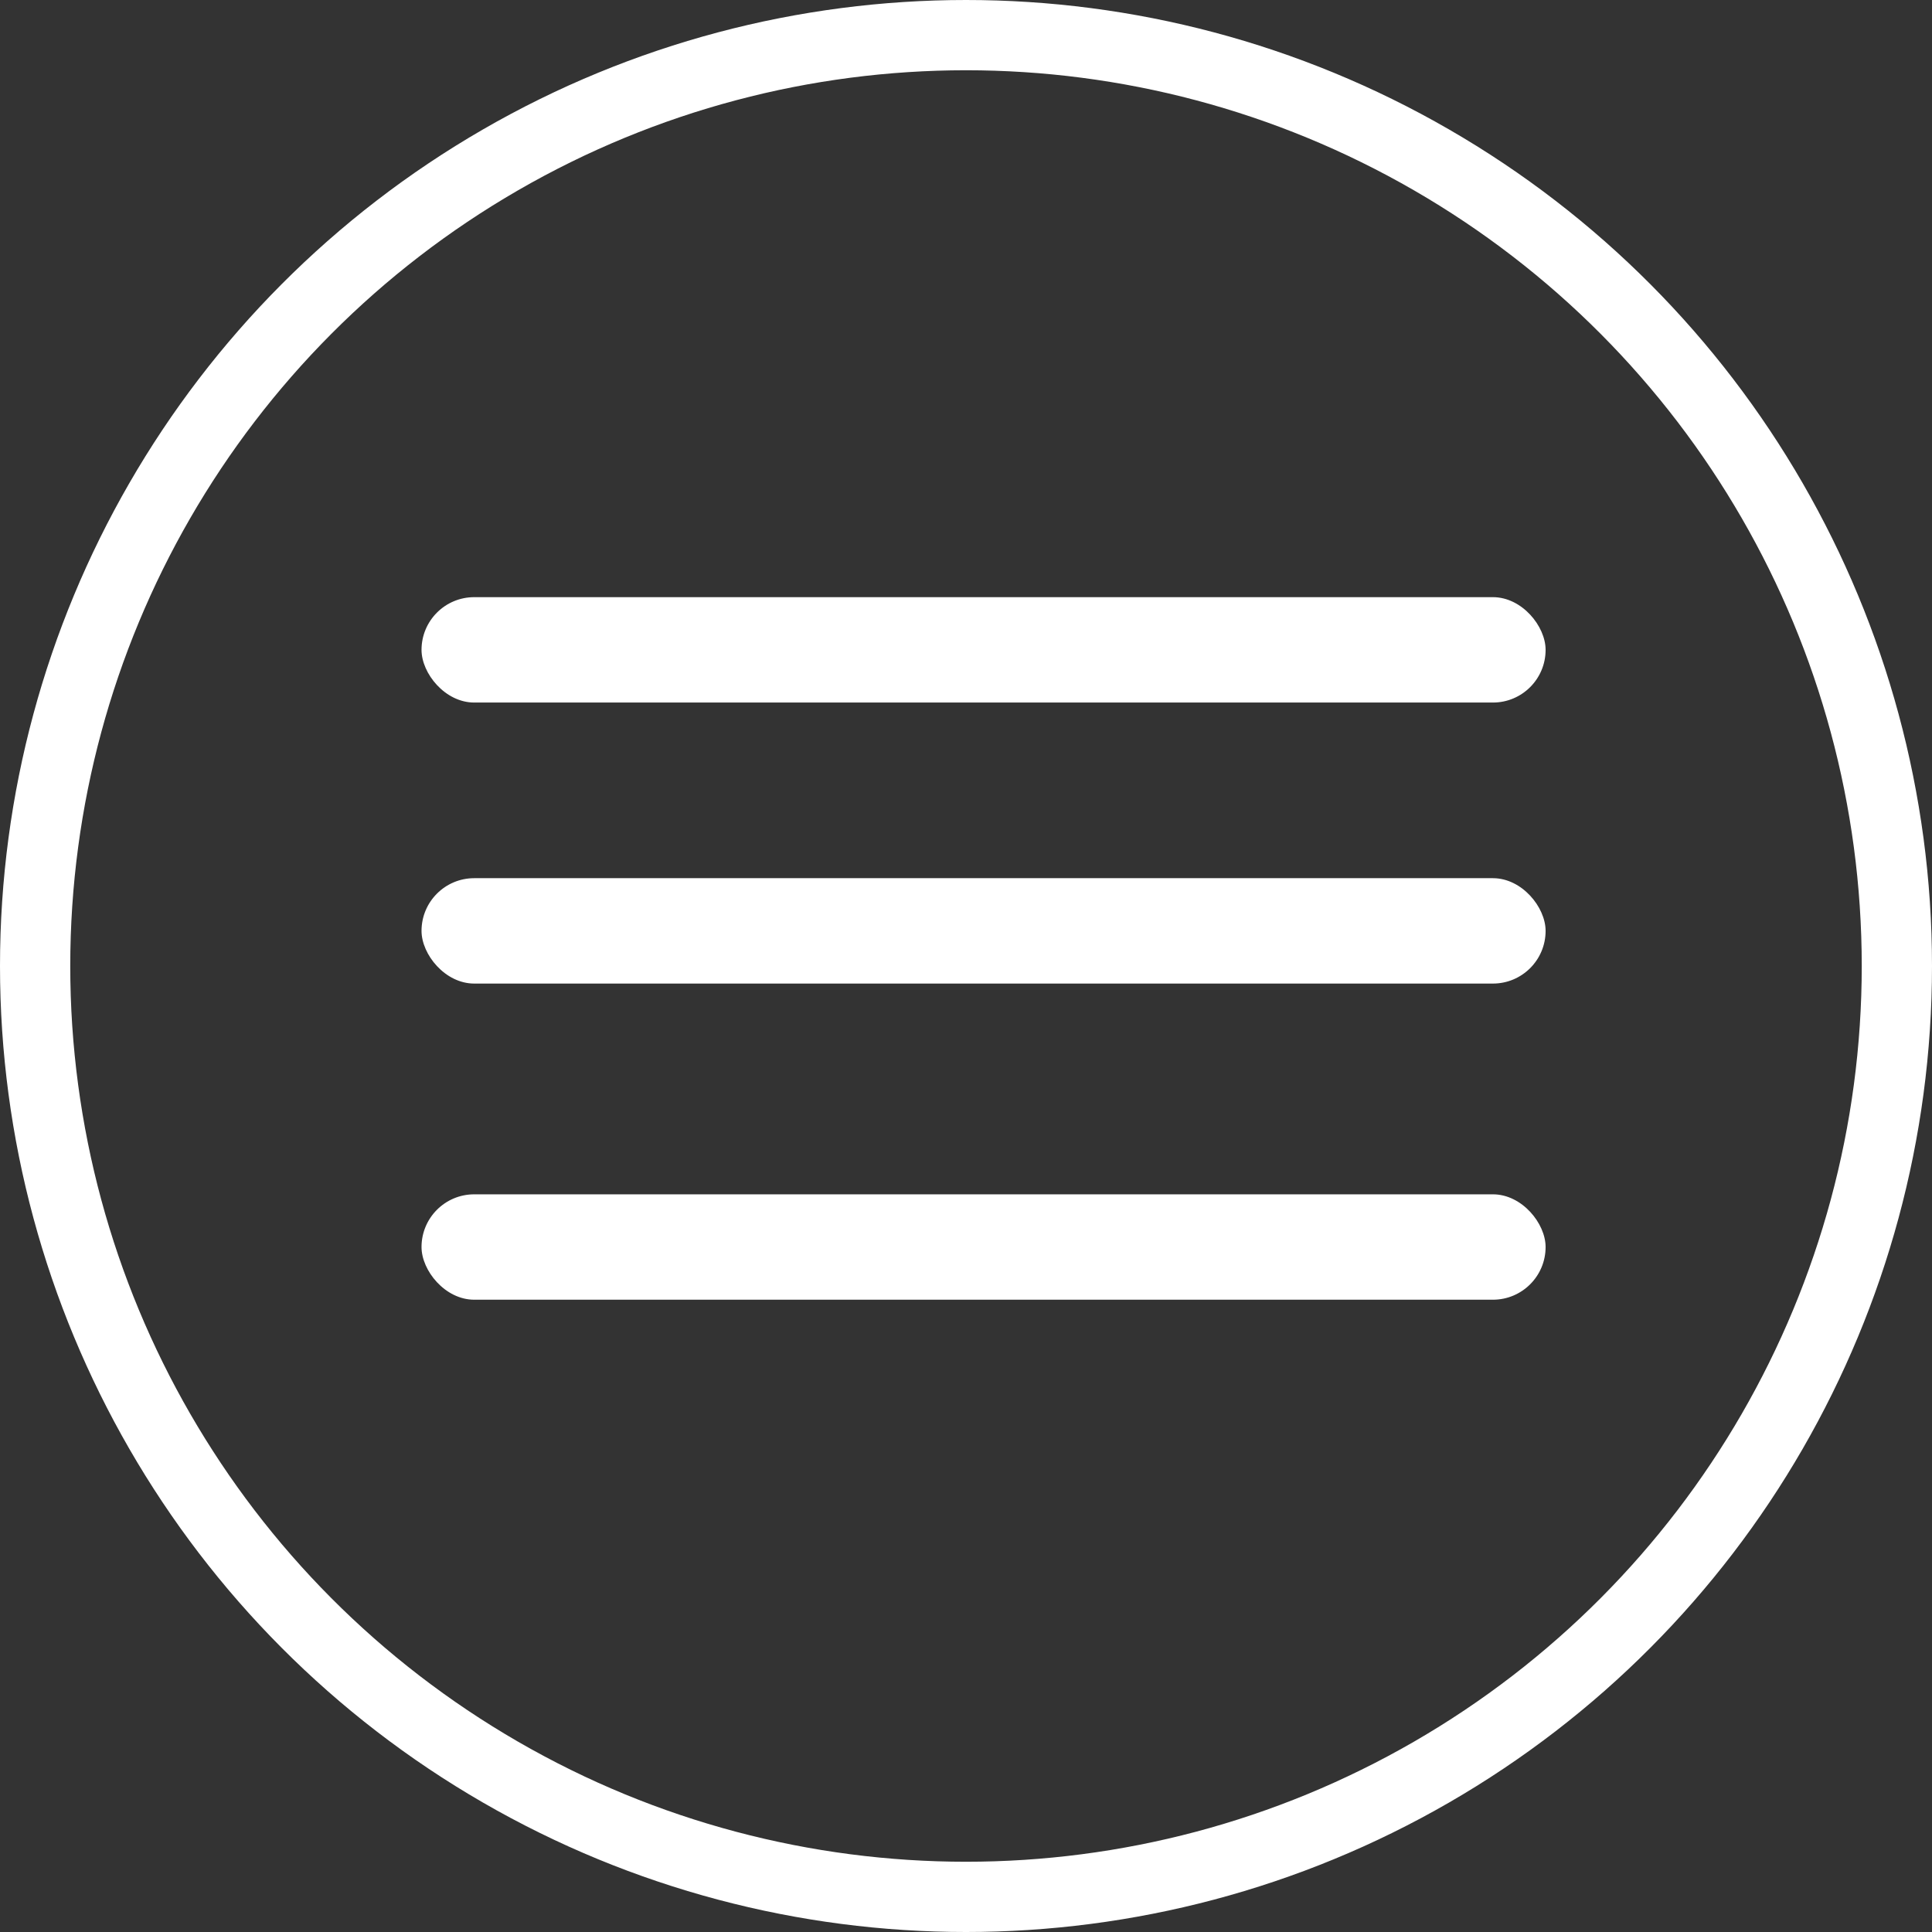 <svg width="55" height="55" viewBox="0 0 55 55" fill="none" xmlns="http://www.w3.org/2000/svg">
<rect x="0" y="0" width="55" height="55" fill="#333333" stroke="none"/>
<circle cx="27.5" cy="27.5" r="26.5" stroke="white" stroke-width="2"/>
<rect x="12" y="17" width="32" height="3" rx="1.5" fill="white"/>
<rect x="12" y="25" width="32" height="3" rx="1.5" fill="white"/>
<rect x="12" y="34" width="32" height="3" rx="1.5" fill="white"/>
</svg>
